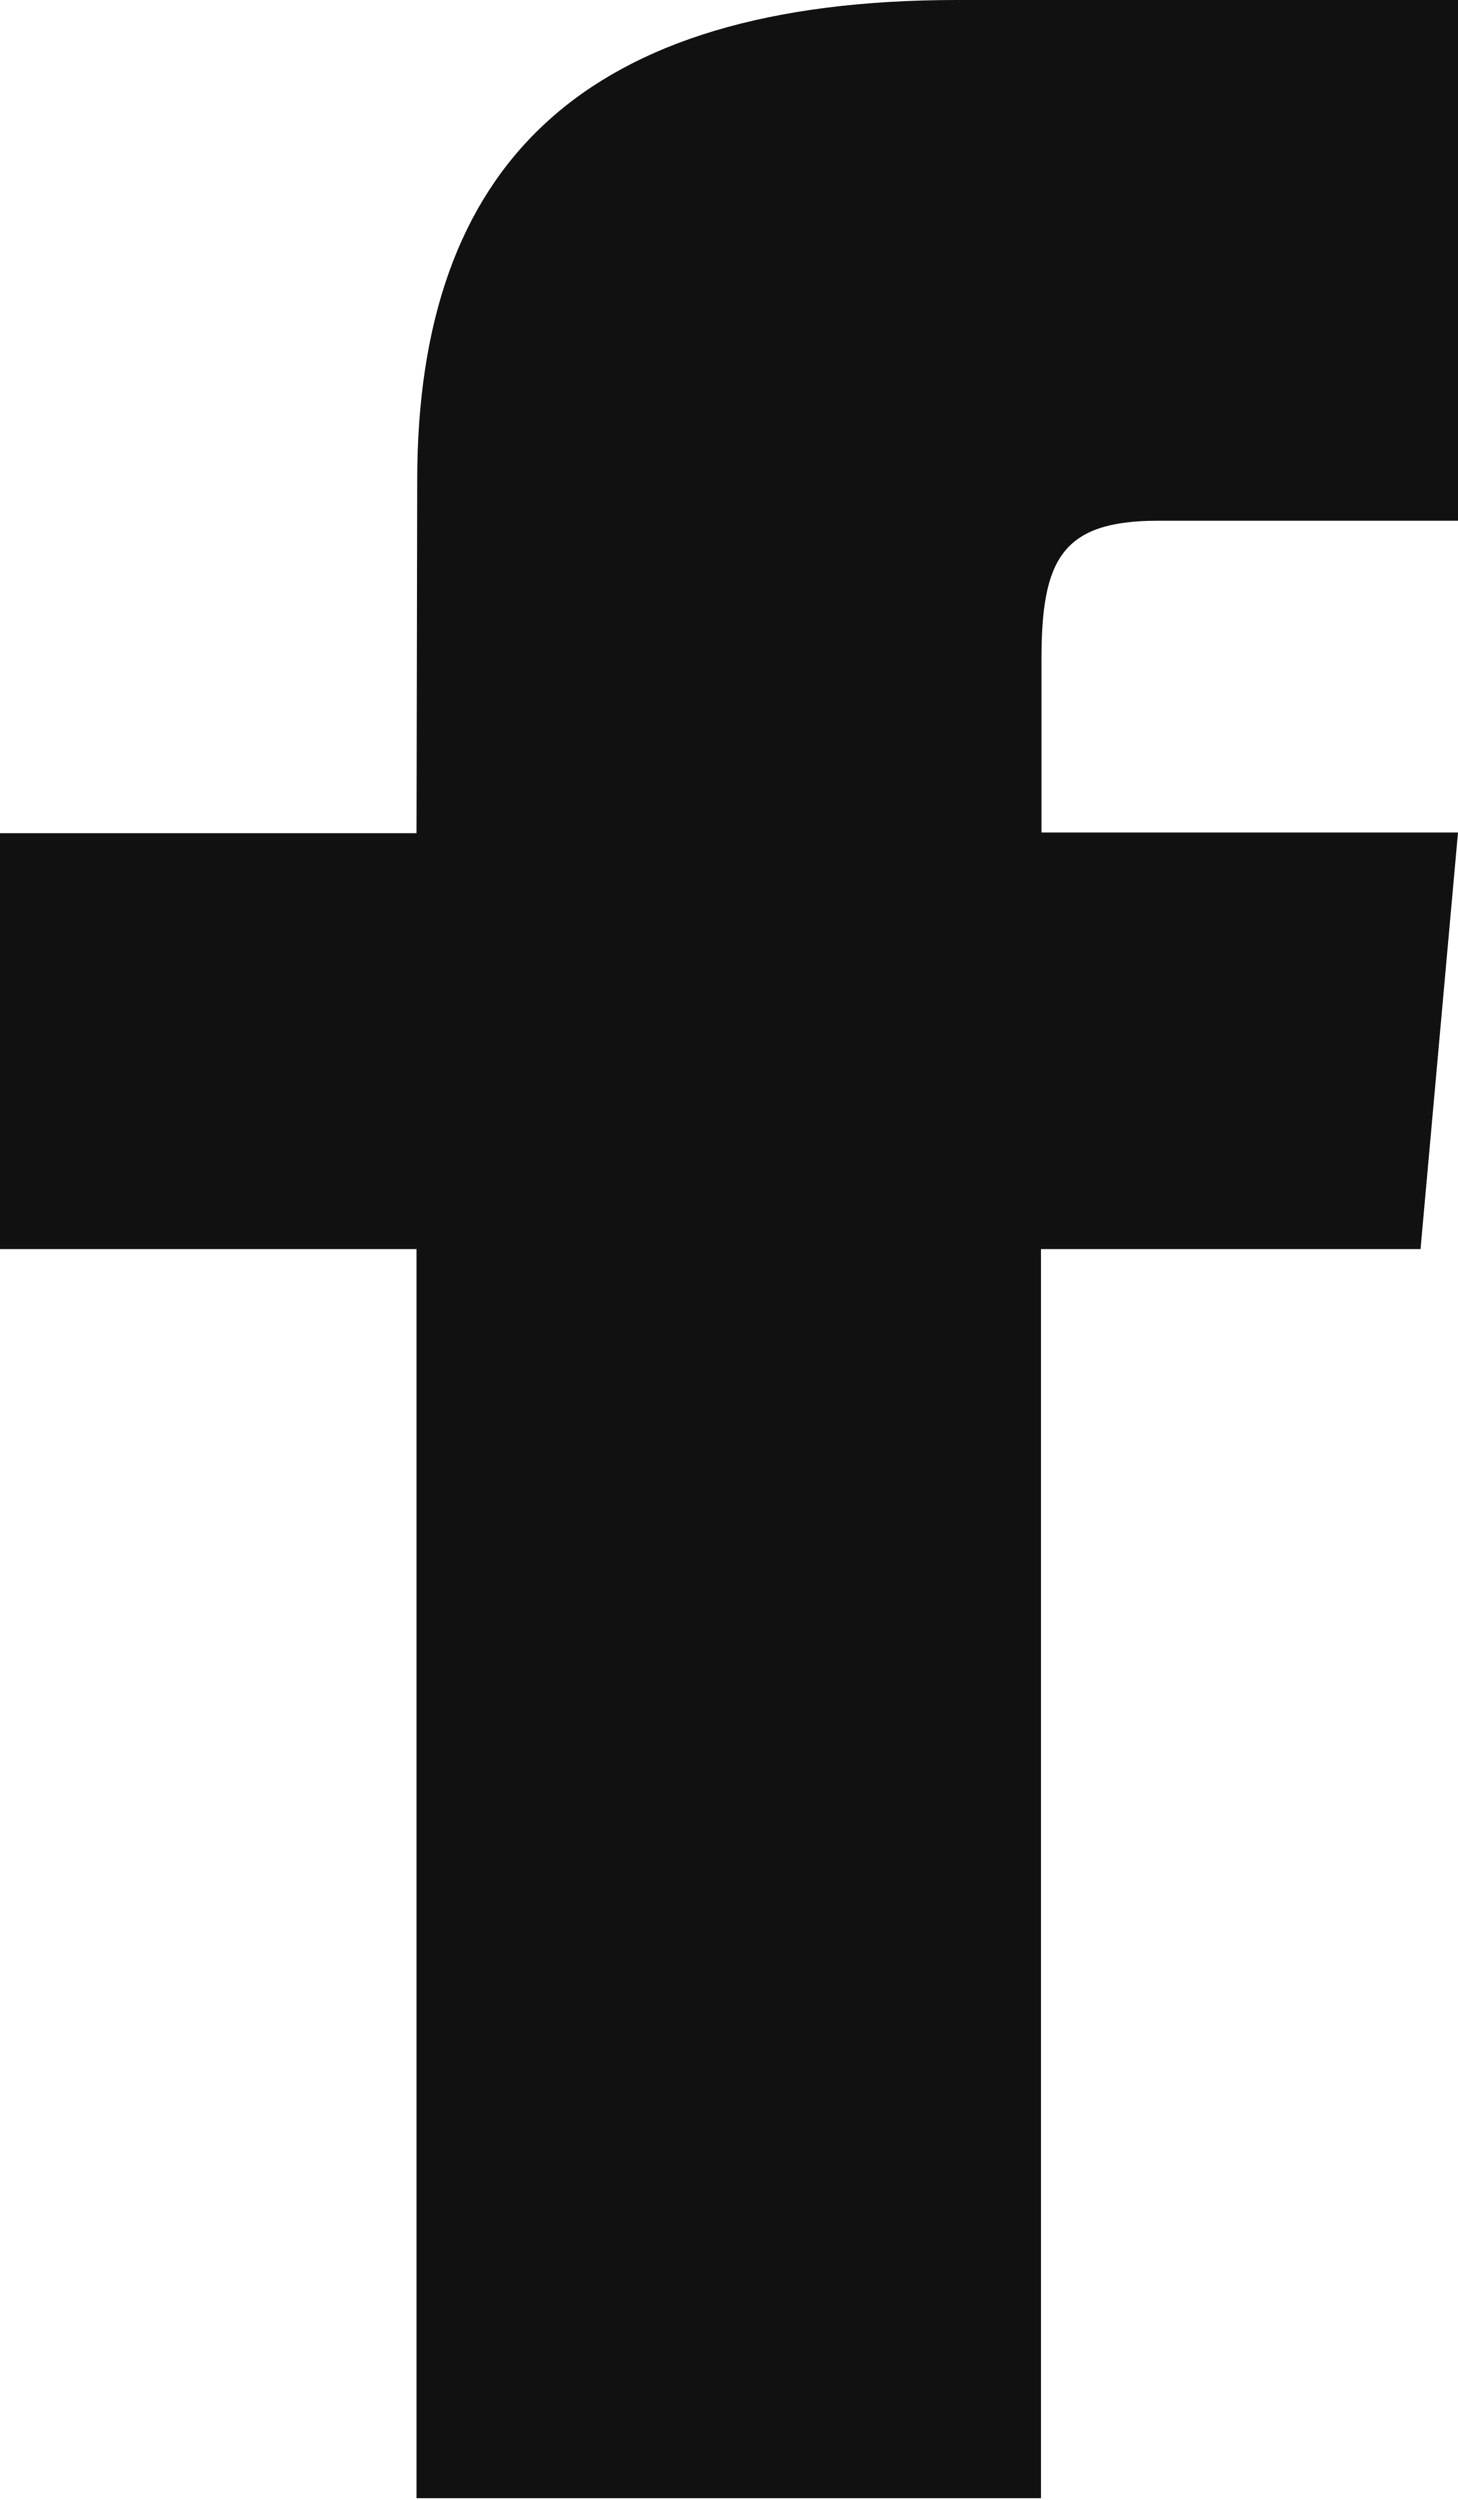 <svg xmlns="http://www.w3.org/2000/svg" width="8.639" height="14.809" viewBox="0 0 8.639 14.809">
  <path id="facebook" d="M2.468,4.936H0V7.4H2.468v7.4h3.7V7.4H8.417l.222-2.468H6.171V3.908c0-.59.118-.823.689-.823h1.78V0H5.672c-2.219,0-3.2.977-3.2,2.848Z" fill="#111"/>
</svg>
